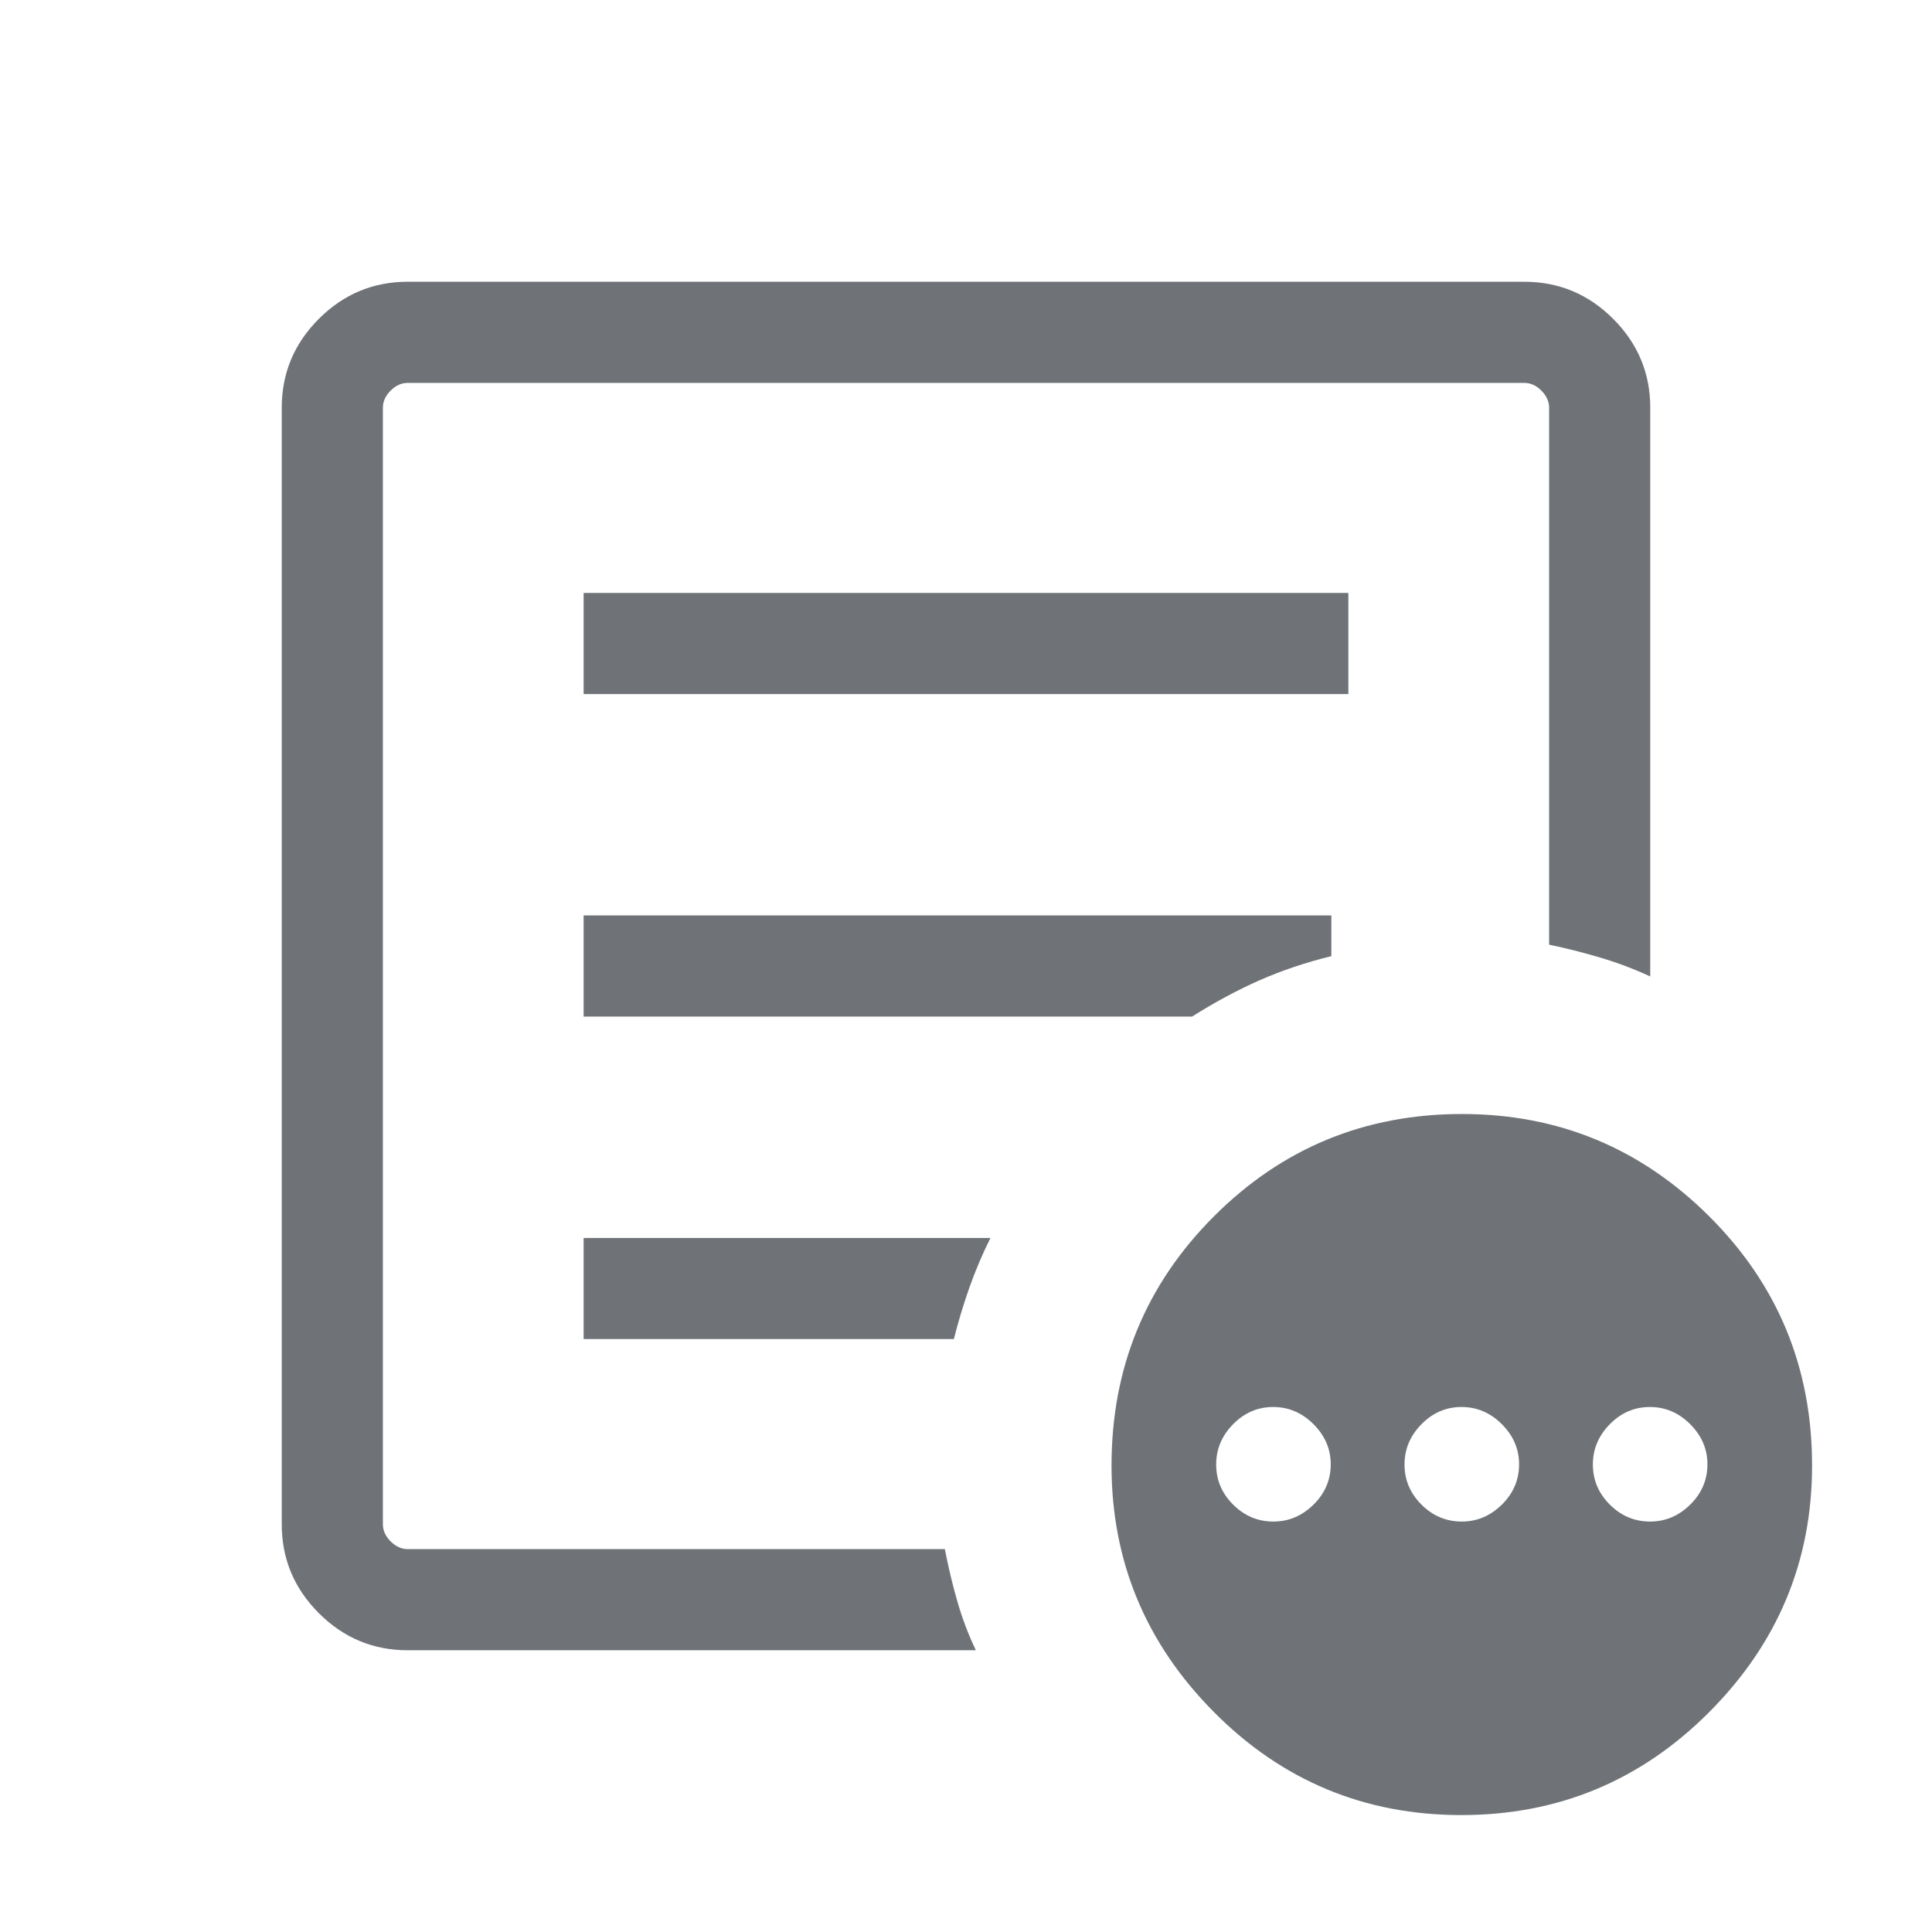 <svg xmlns="http://www.w3.org/2000/svg" height="30px" viewBox="0 -960 960 960" width="30px" fill="#6F7377"><path d="M632.77-203.95q11.36 0 19.91-8.42t8.55-20.04q0-11.36-8.55-19.91t-20.04-8.55q-11.49 0-19.91 8.55t-8.42 20.04q0 11.49 8.42 19.91t20.04 8.42Zm93.59 0q11.36 0 19.91-8.42t8.55-20.04q0-11.36-8.55-19.91t-20.04-8.55q-11.49 0-19.91 8.55t-8.42 20.04q0 11.49 8.42 19.91t20.04 8.42Zm93.59 0q11.36 0 19.91-8.42t8.55-20.04q0-11.36-8.55-19.91t-20.04-8.55q-11.49 0-19.91 8.55t-8.42 20.04q0 11.49 8.42 19.91t20.04 8.42ZM202.57-140q-25.71 0-44.14-18.43T140-202.57v-554.86q0-25.71 18.43-44.14T202.57-820h554.86q25.71 0 44.14 18.43T820-757.43v282.63q-12.21-5.64-24.91-9.4-12.71-3.77-25.35-6.39v-266.84q0-4.62-3.84-8.47-3.85-3.84-8.47-3.84H202.57q-4.62 0-8.47 3.84-3.84 3.85-3.84 8.47v554.86q0 4.62 3.84 8.47 3.85 3.84 8.47 3.84h266.92q2.64 13.64 6.29 26.26 3.66 12.61 9.12 24H202.57Zm-12.31-93.64V-190.26v-579.48 279.15-3.41 260.36ZM290-294.62h183.97q3.29-13.05 7.7-25.55t10.48-24.7H290v50.25Zm0-160.25h302.33q16.93-10.69 33.44-17.99 16.51-7.29 35.77-12.04v-20.23H290v50.26Zm0-160.26h380v-50.25H290v50.25ZM726.15-58.1q-72.16 0-123-51.23t-50.84-122.46q0-72.86 50.83-123.76 50.84-50.91 123.34-50.91 71.83 0 122.88 50.91 51.05 50.9 51.05 123.76 0 71.23-51.05 122.46Q798.31-58.1 726.15-58.1Z"/></svg>